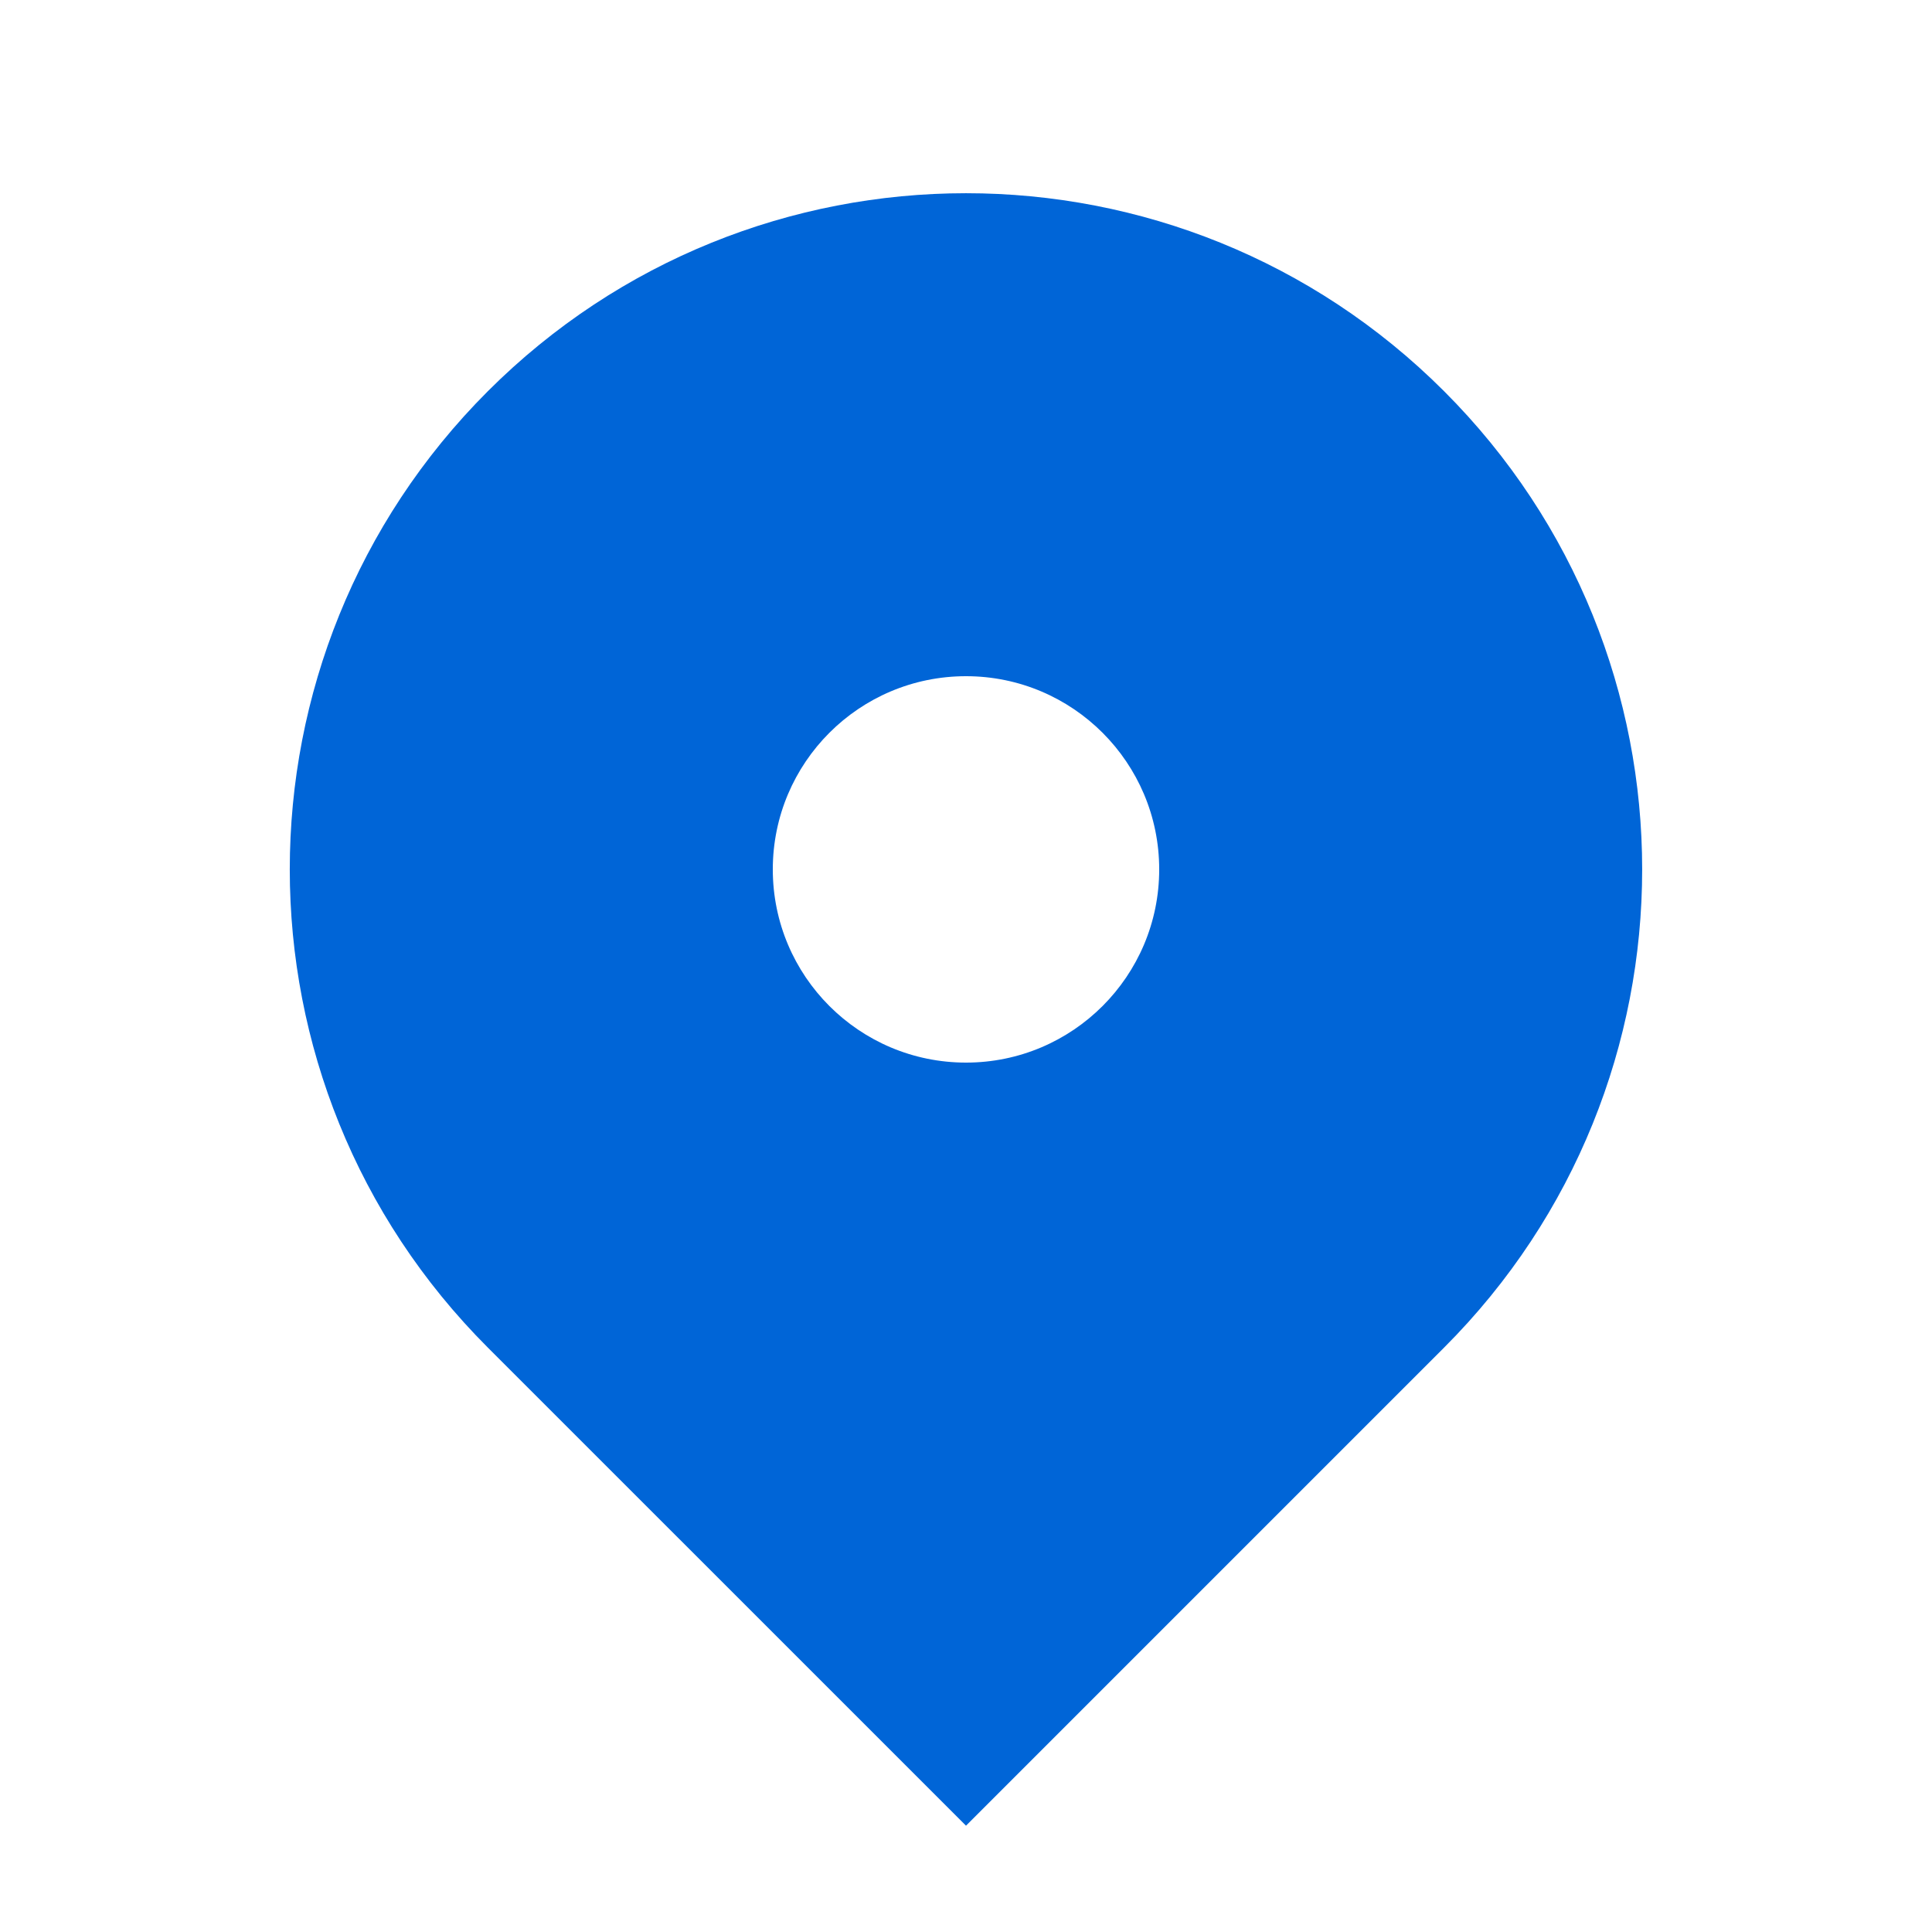 <svg xmlns="http://www.w3.org/2000/svg" width="32" height="32" viewBox="0 0 32 32" fill="none"><path fill-rule="evenodd" clip-rule="evenodd" d="M8.08 6.48C12.454 2.107 19.546 2.107 23.919 6.48C28.293 10.854 28.293 17.946 23.919 22.32L16 30.239L8.08 22.32C3.706 17.946 3.706 10.854 8.08 6.48ZM16 17.6C17.767 17.6 19.2 16.167 19.2 14.4C19.2 12.633 17.767 11.2 16 11.2C14.232 11.2 12.8 12.633 12.8 14.4C12.8 16.167 14.232 17.6 16 17.6Z" fill="#0065D7"></path></svg>